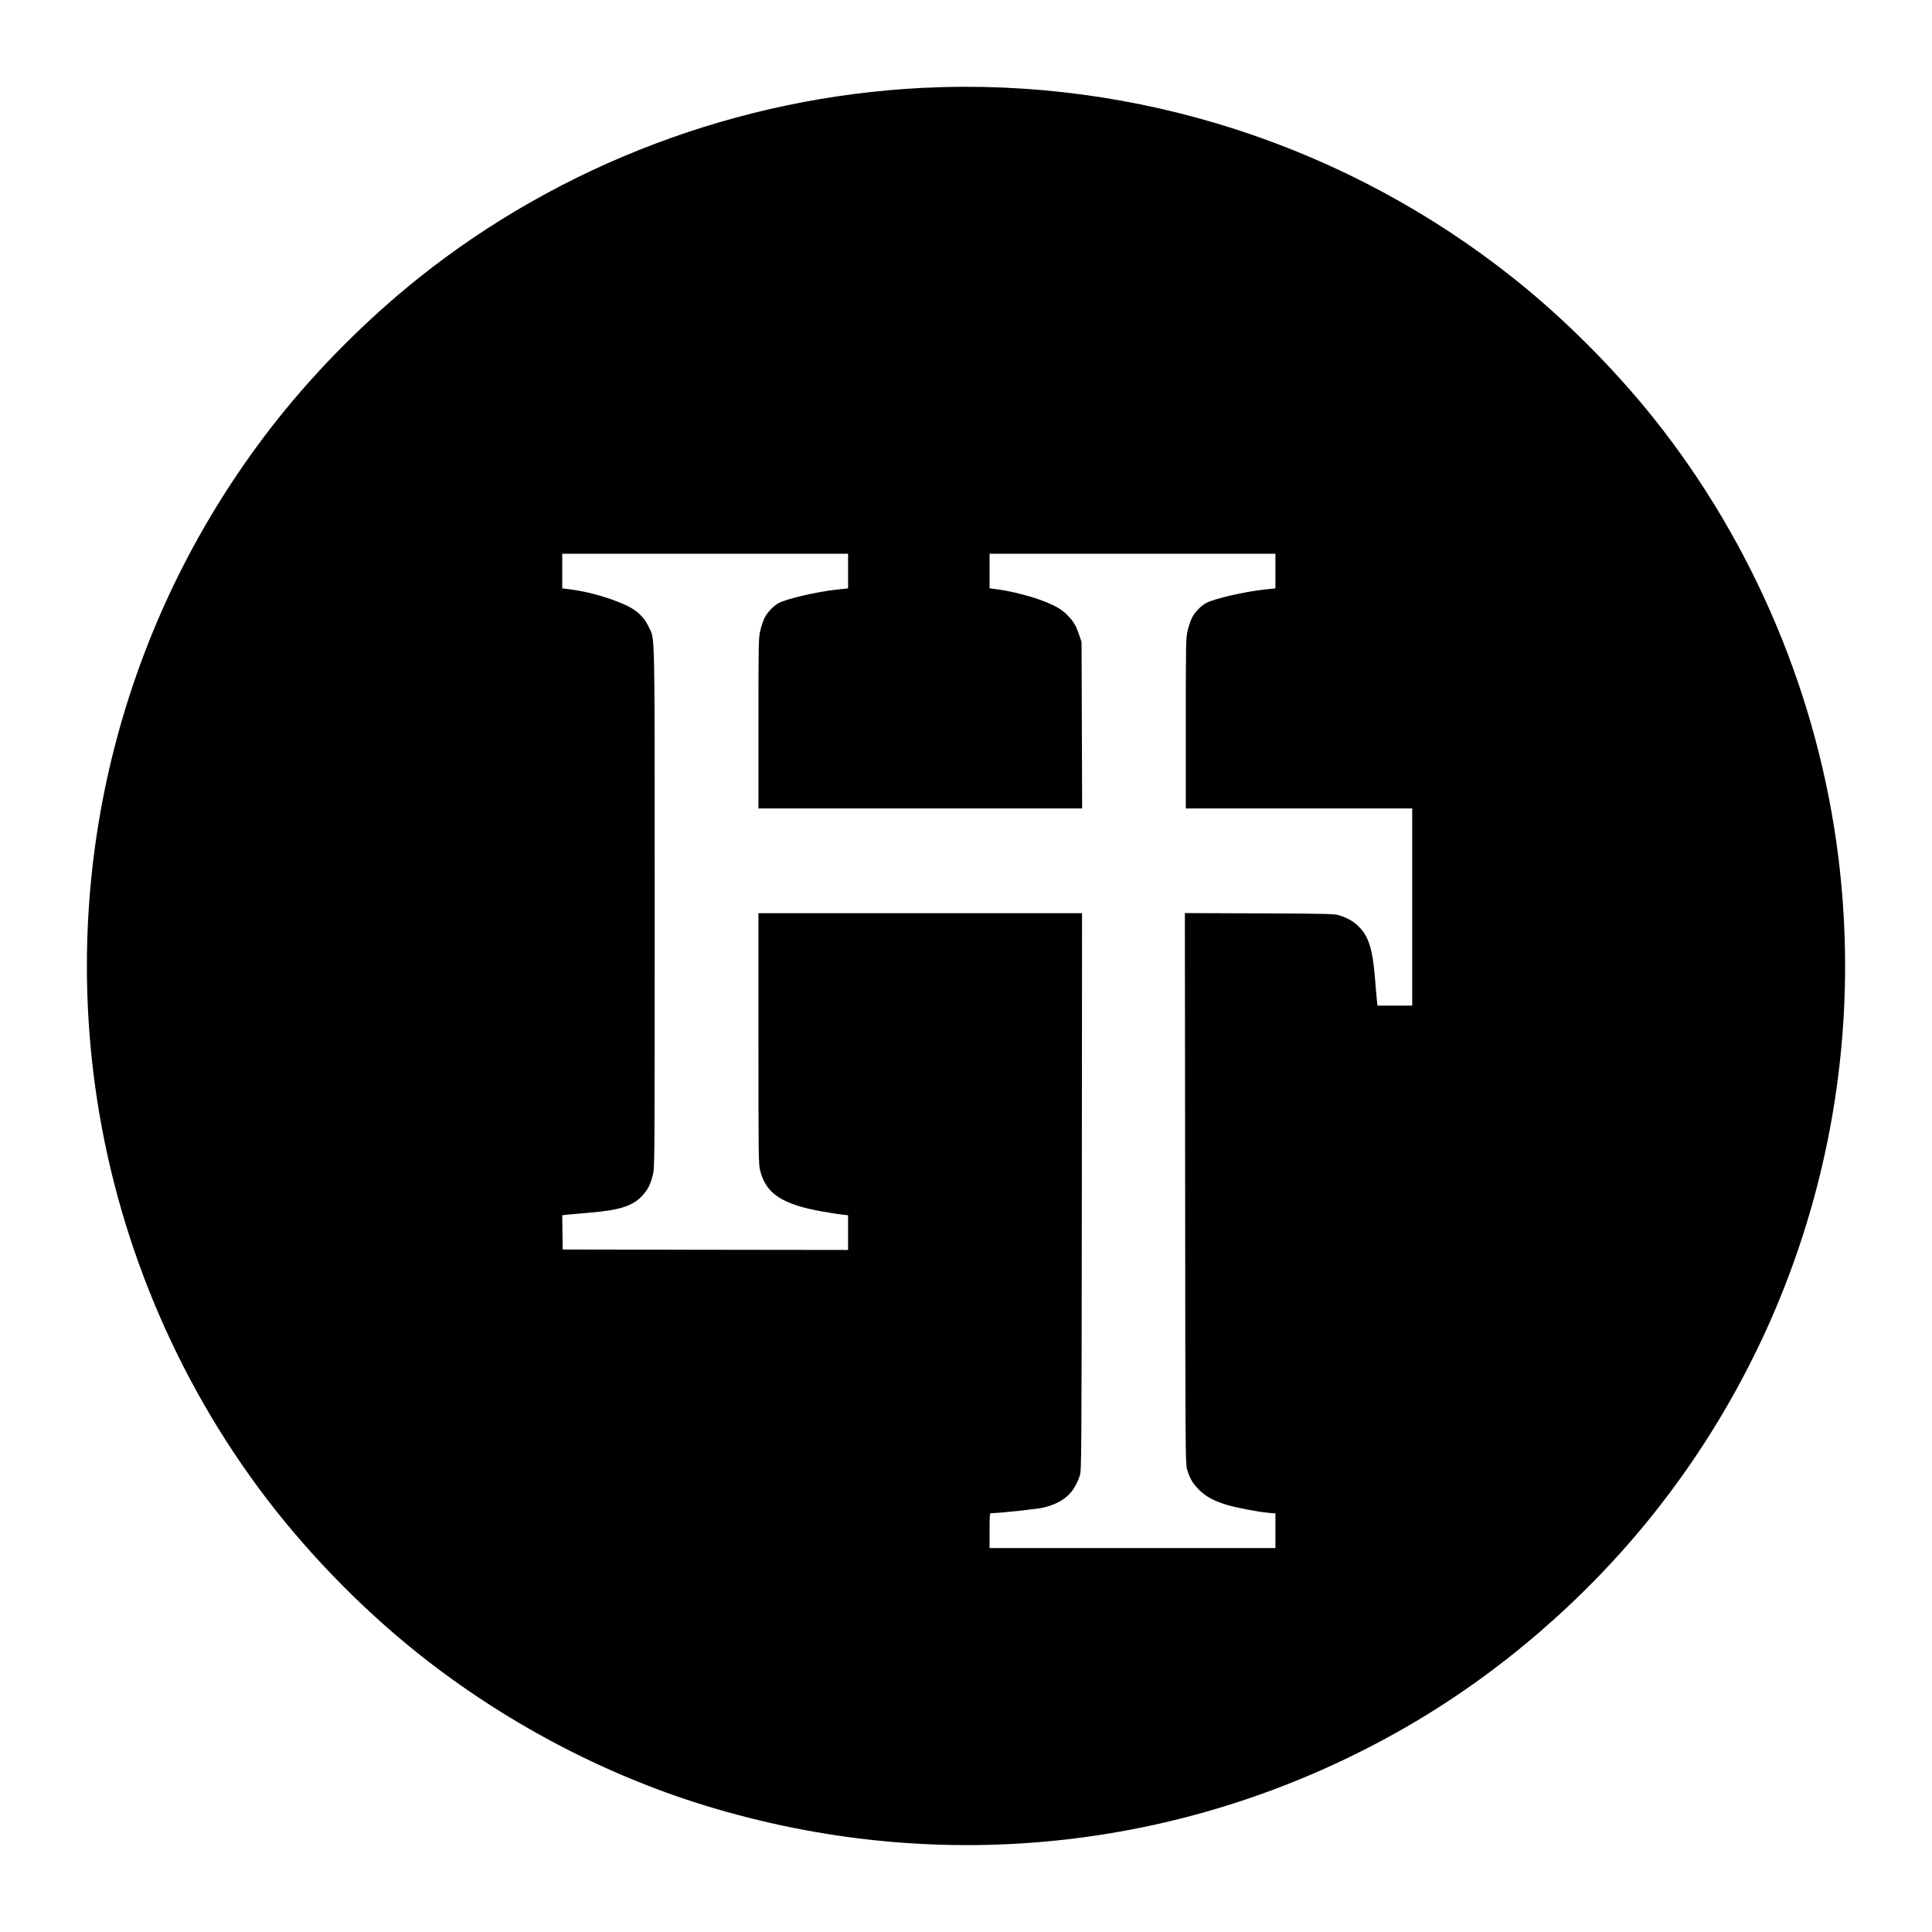 <?xml version="1.0" standalone="no"?>
<!DOCTYPE svg PUBLIC "-//W3C//DTD SVG 20010904//EN"
 "http://www.w3.org/TR/2001/REC-SVG-20010904/DTD/svg10.dtd">
<svg version="1.0" xmlns="http://www.w3.org/2000/svg"
 width="2048pt" height="2048pt" viewBox="0 0 2048 2048"
 preserveAspectRatio="xMidYMid meet">
<g transform="translate(0,2048) scale(0.1,-0.1)"
fill="#000000" stroke="none">
<path d="M9790 19549 c-1950 -95 -3844 -809 -5360 -2022 -530 -424 -1055 -949
-1475 -1476 -1563 -1960 -2270 -4460 -1964 -6951 193 -1578 799 -3102 1743
-4384 475 -644 1068 -1261 1695 -1761 904 -721 1960 -1281 3044 -1614 2510
-771 5170 -473 7437 834 987 569 1896 1353 2615 2254 1563 1960 2270 4460
1964 6951 -208 1698 -897 3338 -1962 4670 -424 530 -949 1055 -1476 1475
-1771 1412 -4003 2134 -6261 2024z m-800 -5122 l0 -184 -112 -12 c-213 -23
-528 -95 -620 -142 -55 -28 -122 -97 -153 -158 -14 -28 -34 -88 -45 -133 -19
-80 -20 -121 -20 -985 l0 -903 1715 0 1716 0 -3 883 -3 882 -24 70 c-35 104
-58 143 -123 211 -65 68 -142 111 -302 169 -117 42 -314 91 -433 106 l-93 13
0 183 0 183 1515 0 1515 0 0 -183 0 -184 -112 -12 c-211 -22 -528 -95 -620
-142 -55 -28 -122 -97 -153 -158 -14 -28 -34 -88 -45 -133 -19 -80 -20 -121
-20 -985 l0 -903 1200 0 1200 0 0 -1045 0 -1045 -184 0 -184 0 -6 53 c-3 28
-13 138 -21 242 -25 303 -67 438 -168 539 -56 57 -116 92 -207 122 -51 17
-110 19 -848 22 l-792 3 3 -2918 c2 -2780 3 -2921 20 -2977 31 -102 59 -149
126 -217 76 -76 163 -122 306 -164 107 -31 320 -71 428 -81 l77 -7 0 -183 0
-184 -1515 0 -1515 0 0 185 c0 172 1 185 18 185 88 0 494 44 557 60 211 54
318 149 382 340 17 53 18 168 21 3008 l2 2952 -1715 0 -1715 0 0 -1328 c0
-1296 0 -1331 20 -1407 61 -240 236 -353 660 -428 80 -14 173 -29 208 -32 l62
-7 0 -184 0 -184 -1512 2 -1513 3 -3 181 -2 182 52 6 c29 3 141 13 248 22 310
26 450 71 549 180 59 64 84 114 111 218 20 78 20 106 20 2840 0 3051 4 2828
-65 2974 -47 99 -120 169 -228 221 -166 79 -400 147 -591 172 l-96 12 0 184 0
183 1515 0 1515 0 0 -183z"/>
</g>
</svg>
